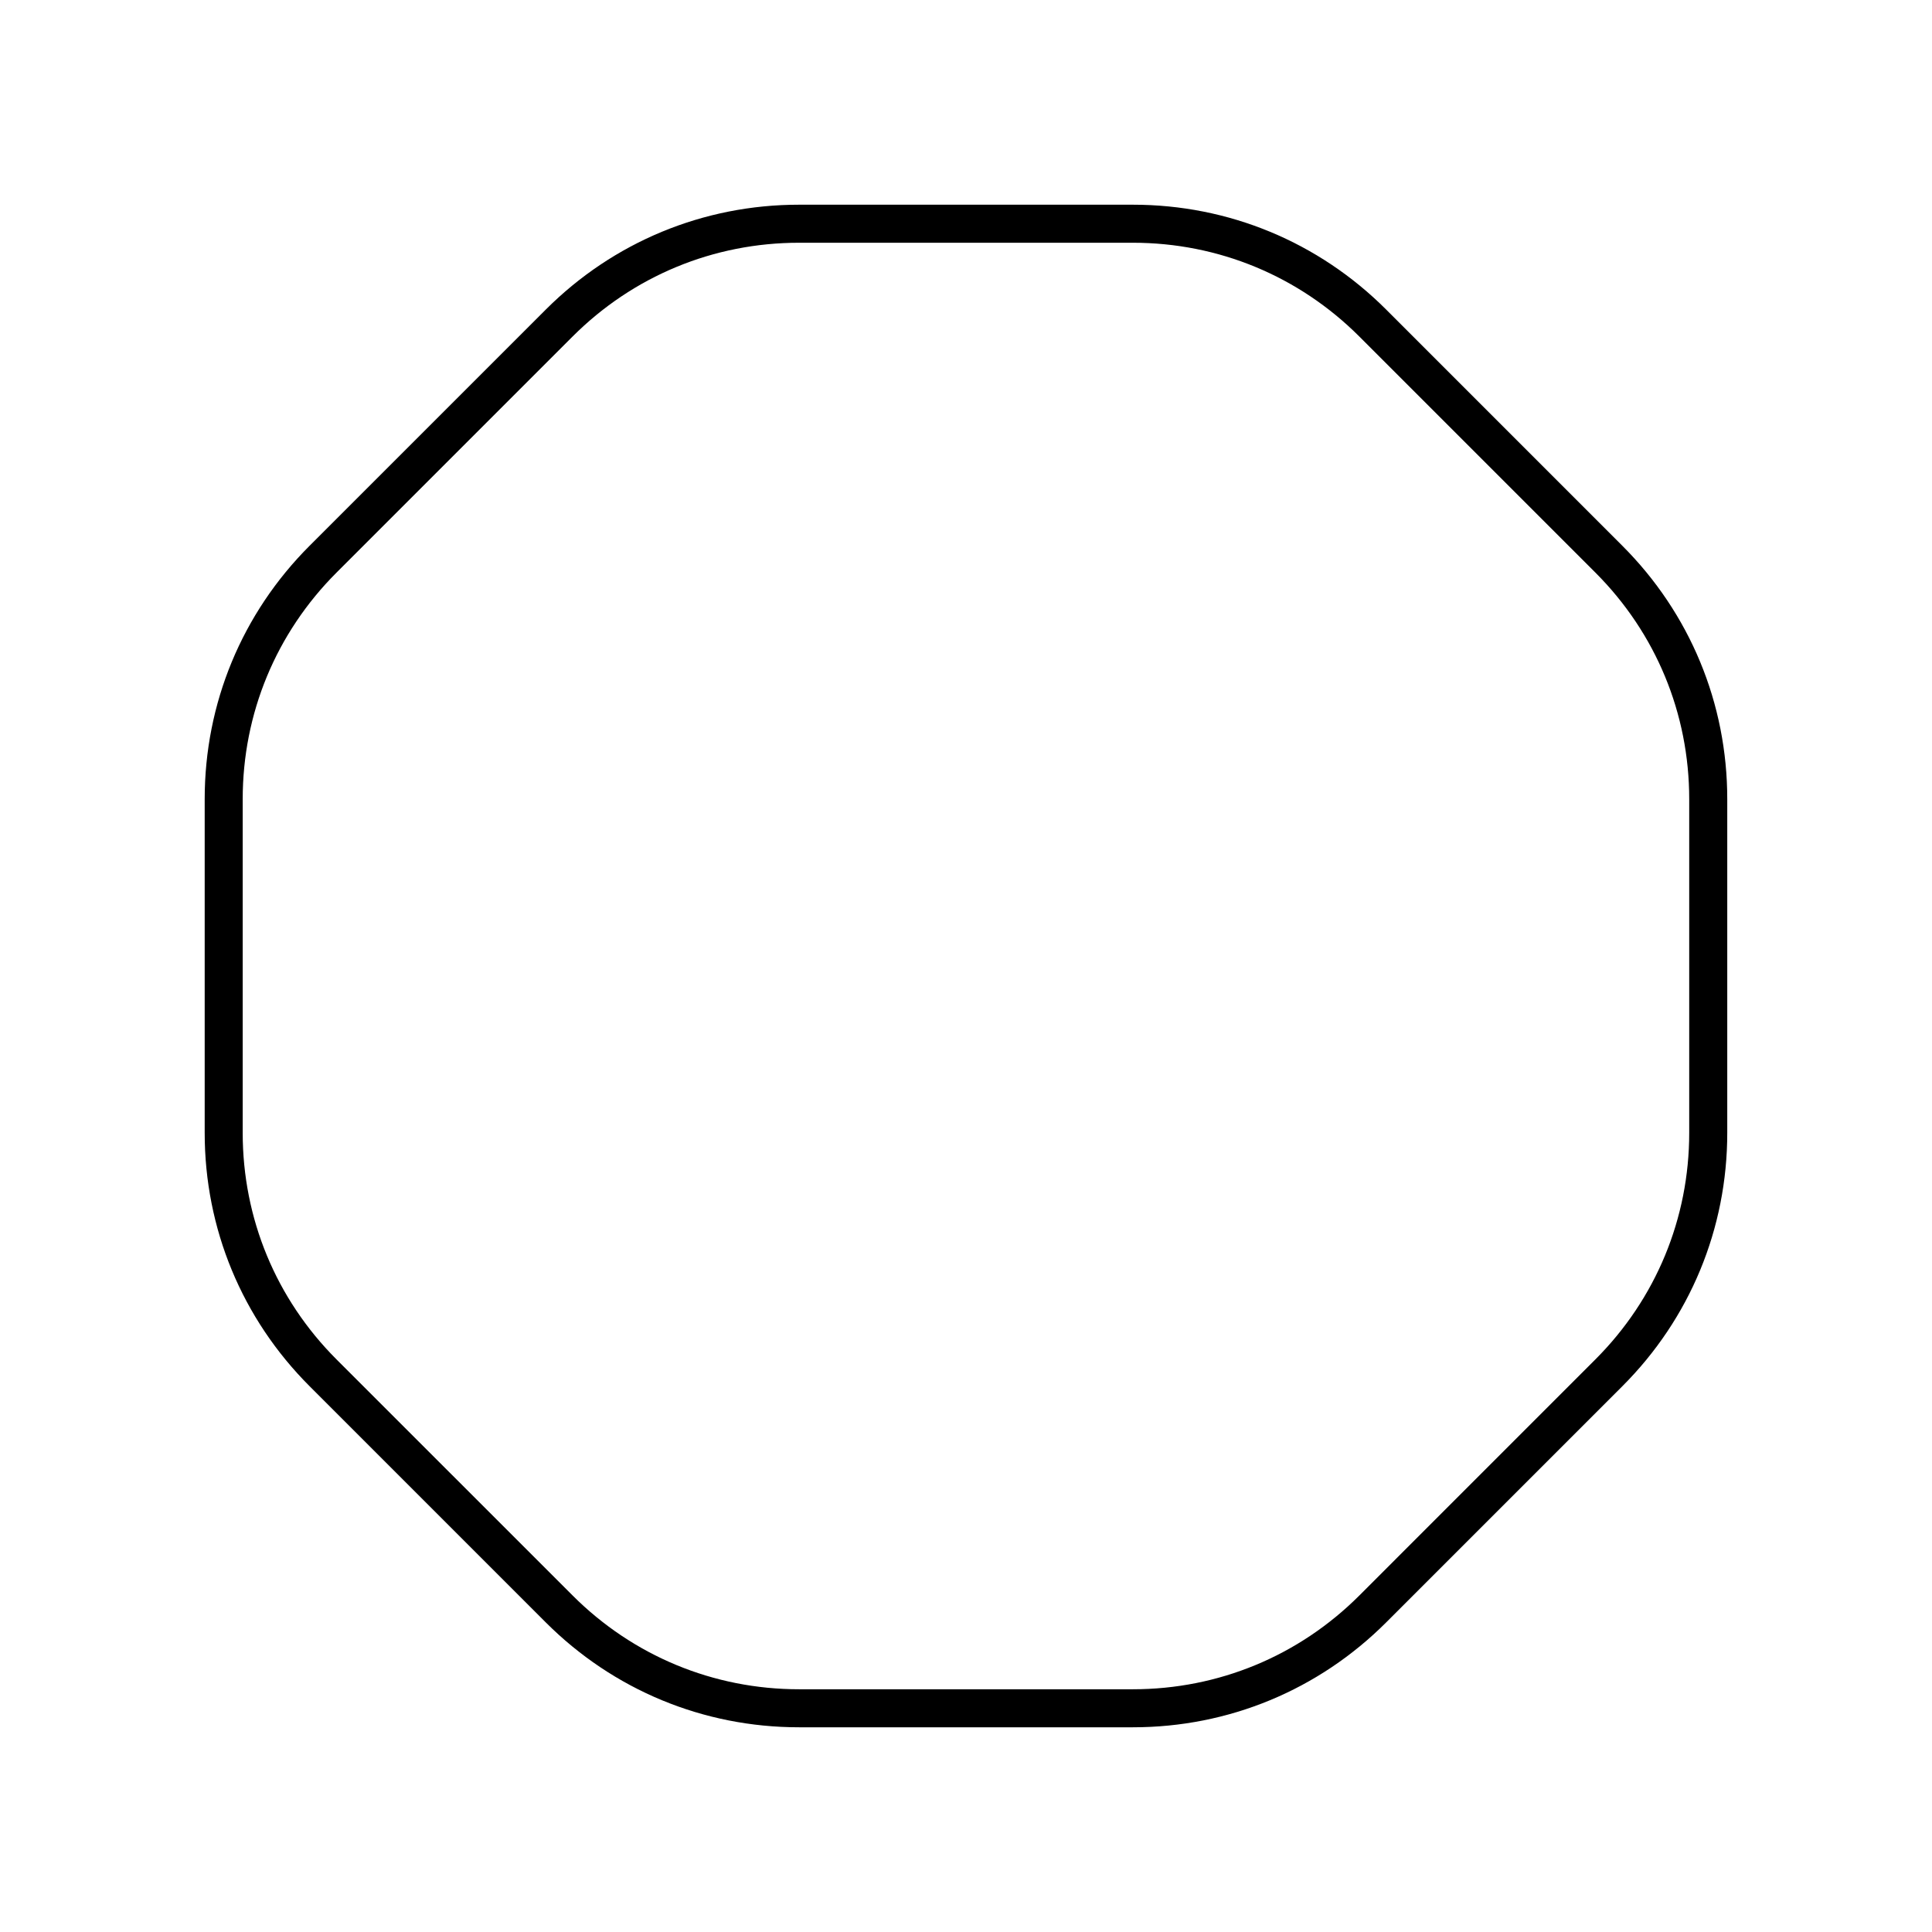 <?xml version="1.0" encoding="UTF-8"?>
<!-- Uploaded to: ICON Repo, www.svgrepo.com, Generator: ICON Repo Mixer Tools -->
<svg fill="#000000" width="800px" height="800px" version="1.1" viewBox="144 144 512 512" xmlns="http://www.w3.org/2000/svg">
 <path d="m288.62 573.94c17.934 17.934 41.777 27.809 67.133 27.809h88.48c25.359 0 49.199-9.875 67.133-27.809l62.566-62.566c17.934-17.934 27.809-41.777 27.809-67.133v-88.48c0-25.359-9.875-49.199-27.809-67.133l-62.566-62.574c-17.934-17.934-41.773-27.805-67.133-27.805h-88.48c-25.359 0-49.199 9.875-67.133 27.809l-62.57 62.566c-17.934 17.934-27.805 41.773-27.805 67.133v88.48c0 25.359 9.875 49.199 27.809 67.133zm-80.301-218.18c0-22.668 8.828-43.98 24.855-60.008l62.566-62.566c16.031-16.031 37.344-24.855 60.008-24.855h88.48c22.668 0 43.98 8.828 60.008 24.855l62.566 62.566c16.031 16.031 24.855 37.344 24.855 60.008v88.48c0 22.668-8.828 43.98-24.855 60.008l-62.559 62.57c-16.031 16.031-37.344 24.855-60.008 24.855h-88.48c-22.668 0-43.98-8.828-60.008-24.855l-62.574-62.566c-16.031-16.031-24.855-37.344-24.855-60.008z"/>
</svg>
